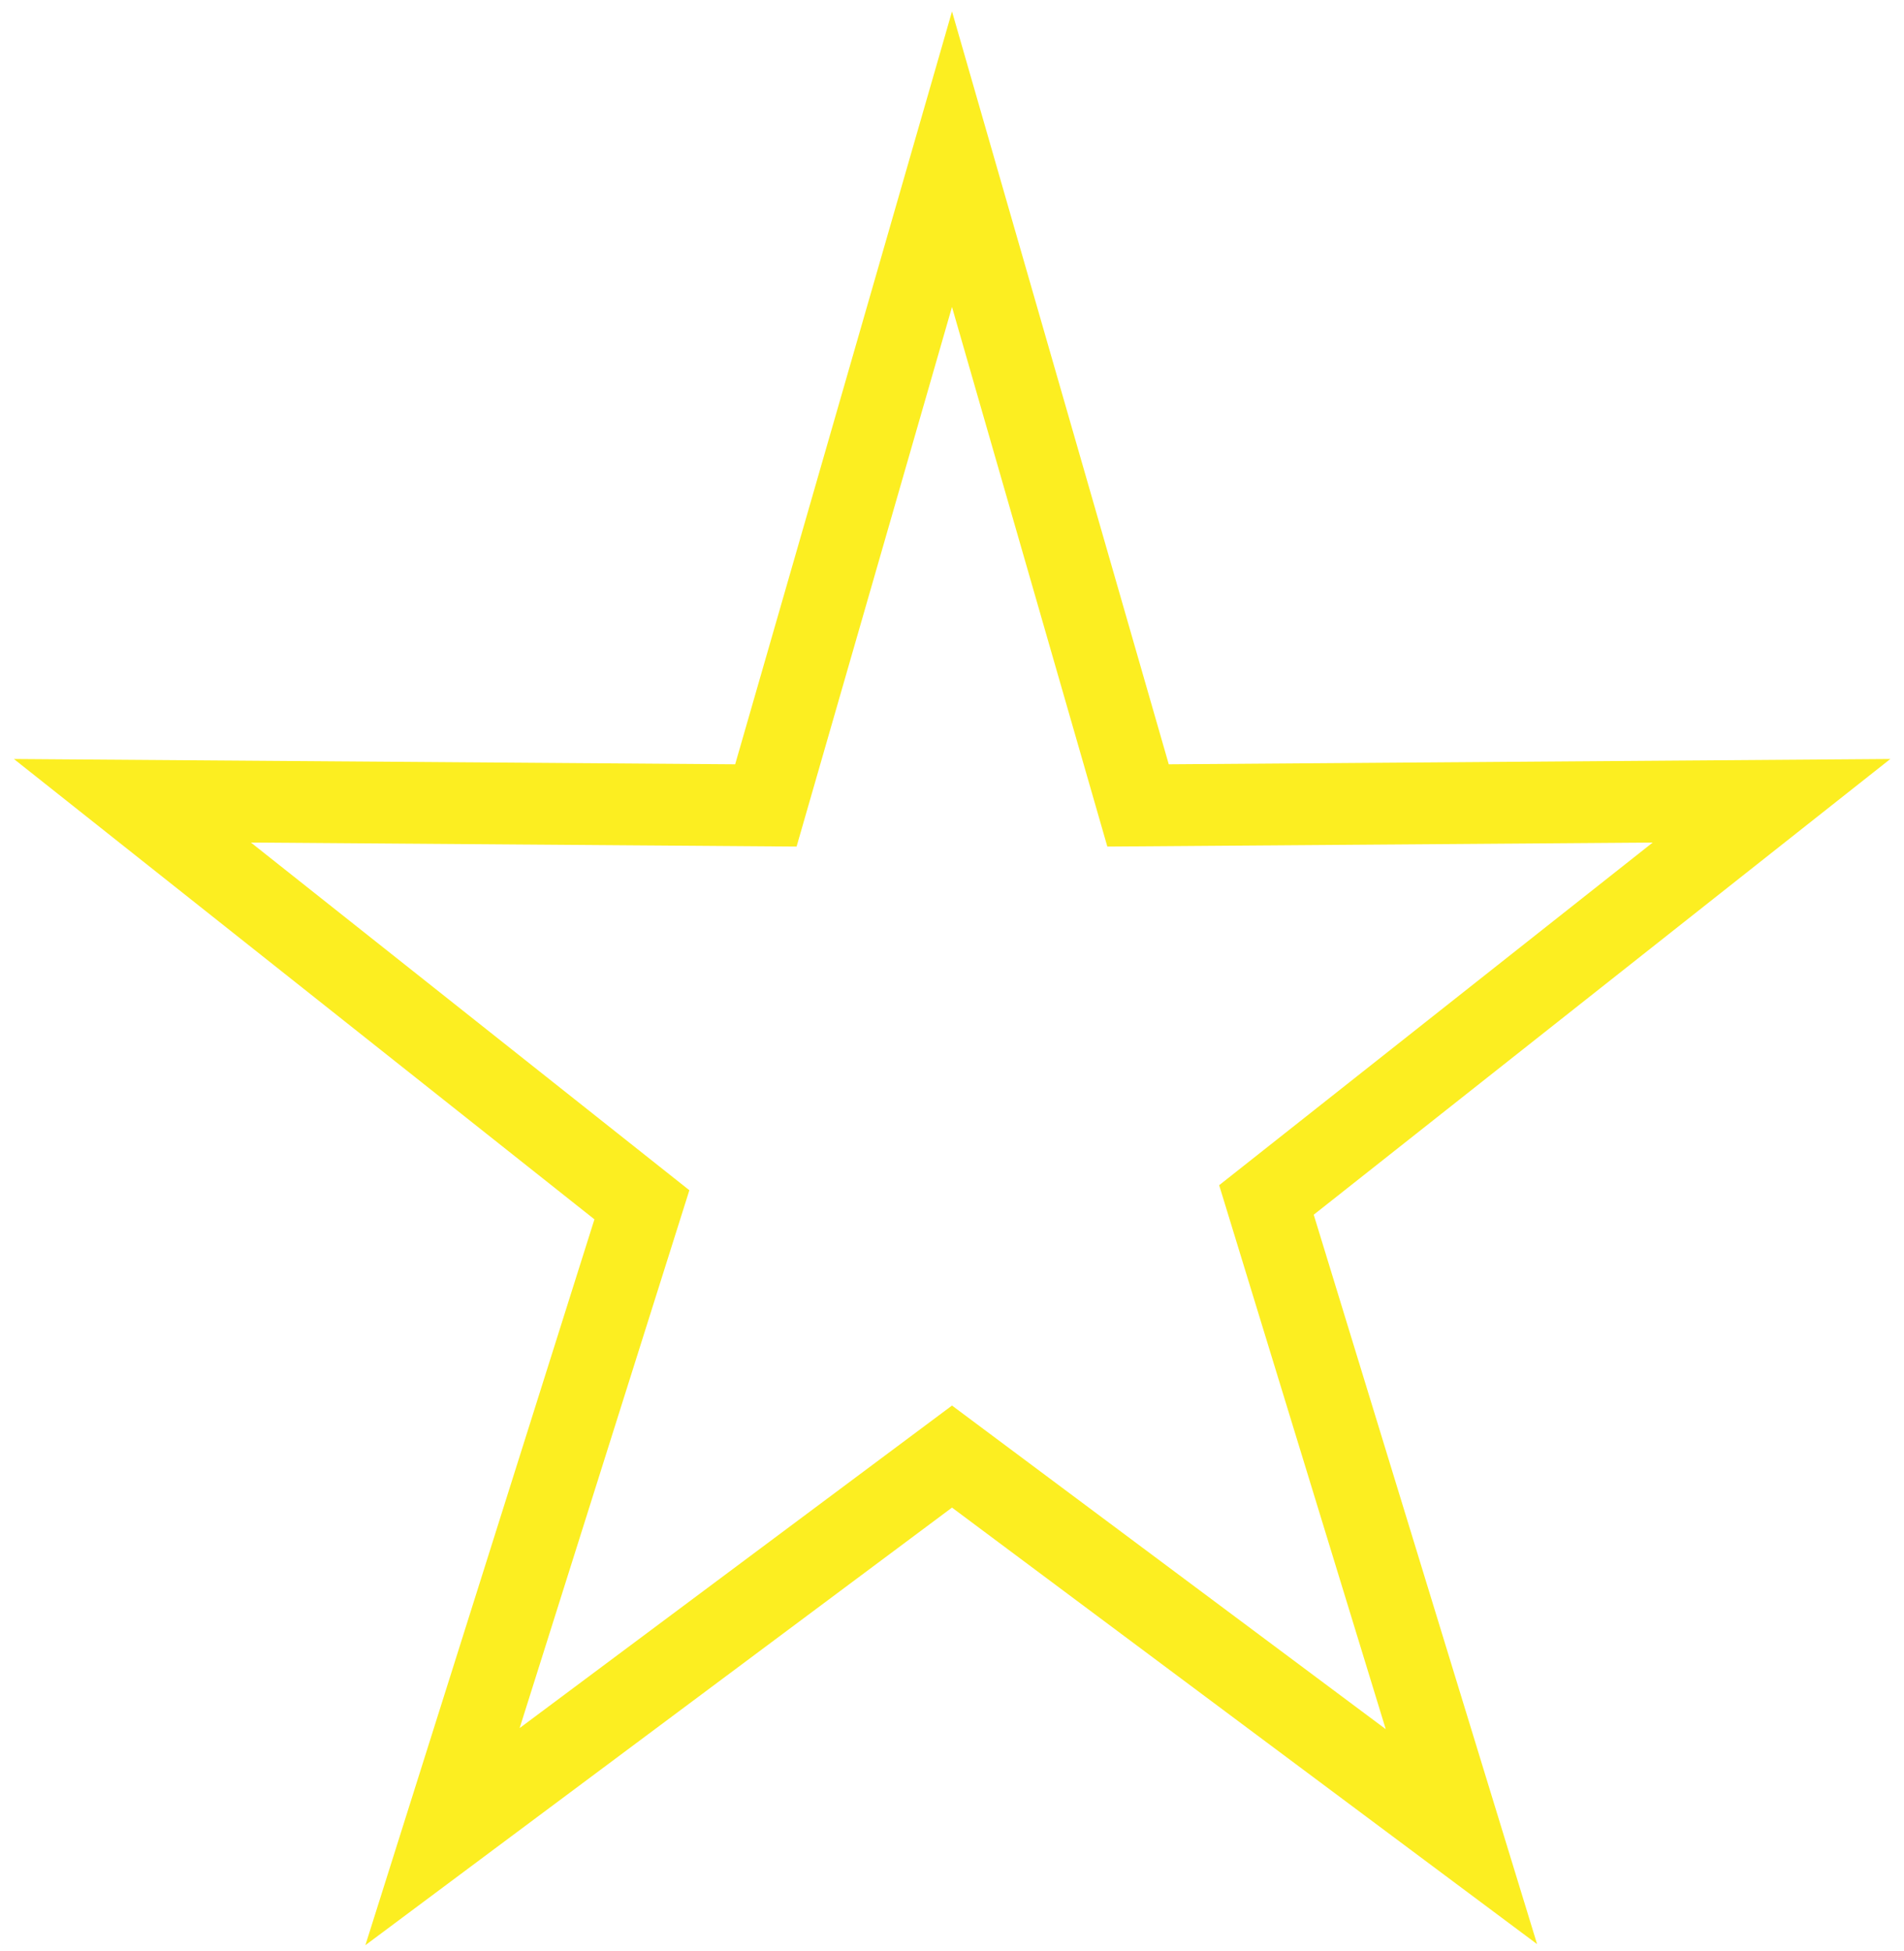 <?xml version="1.0" encoding="utf-8"?>
<!-- Generator: Adobe Illustrator 16.0.0, SVG Export Plug-In . SVG Version: 6.00 Build 0)  -->
<!DOCTYPE svg PUBLIC "-//W3C//DTD SVG 1.1//EN" "http://www.w3.org/Graphics/SVG/1.1/DTD/svg11.dtd">
<svg version="1.1" id="Layer_1" xmlns="http://www.w3.org/2000/svg" xmlns:xlink="http://www.w3.org/1999/xlink" x="0px" y="0px"
	 width="23.282px" height="23.85px" viewBox="1.9 -0.21 23.282 23.85" enable-background="new 1.9 -0.21 23.282 23.85"
	 xml:space="preserve">
<polygon fill="none" stroke="#FCEE21" points="13.541,1.736 11.265,9.636 3.519,9.579 9.749,14.518 7.311,22.242 13.541,17.596 
	19.77,22.242 17.386,14.459 23.562,9.579 15.816,9.636 "/>
</svg>
